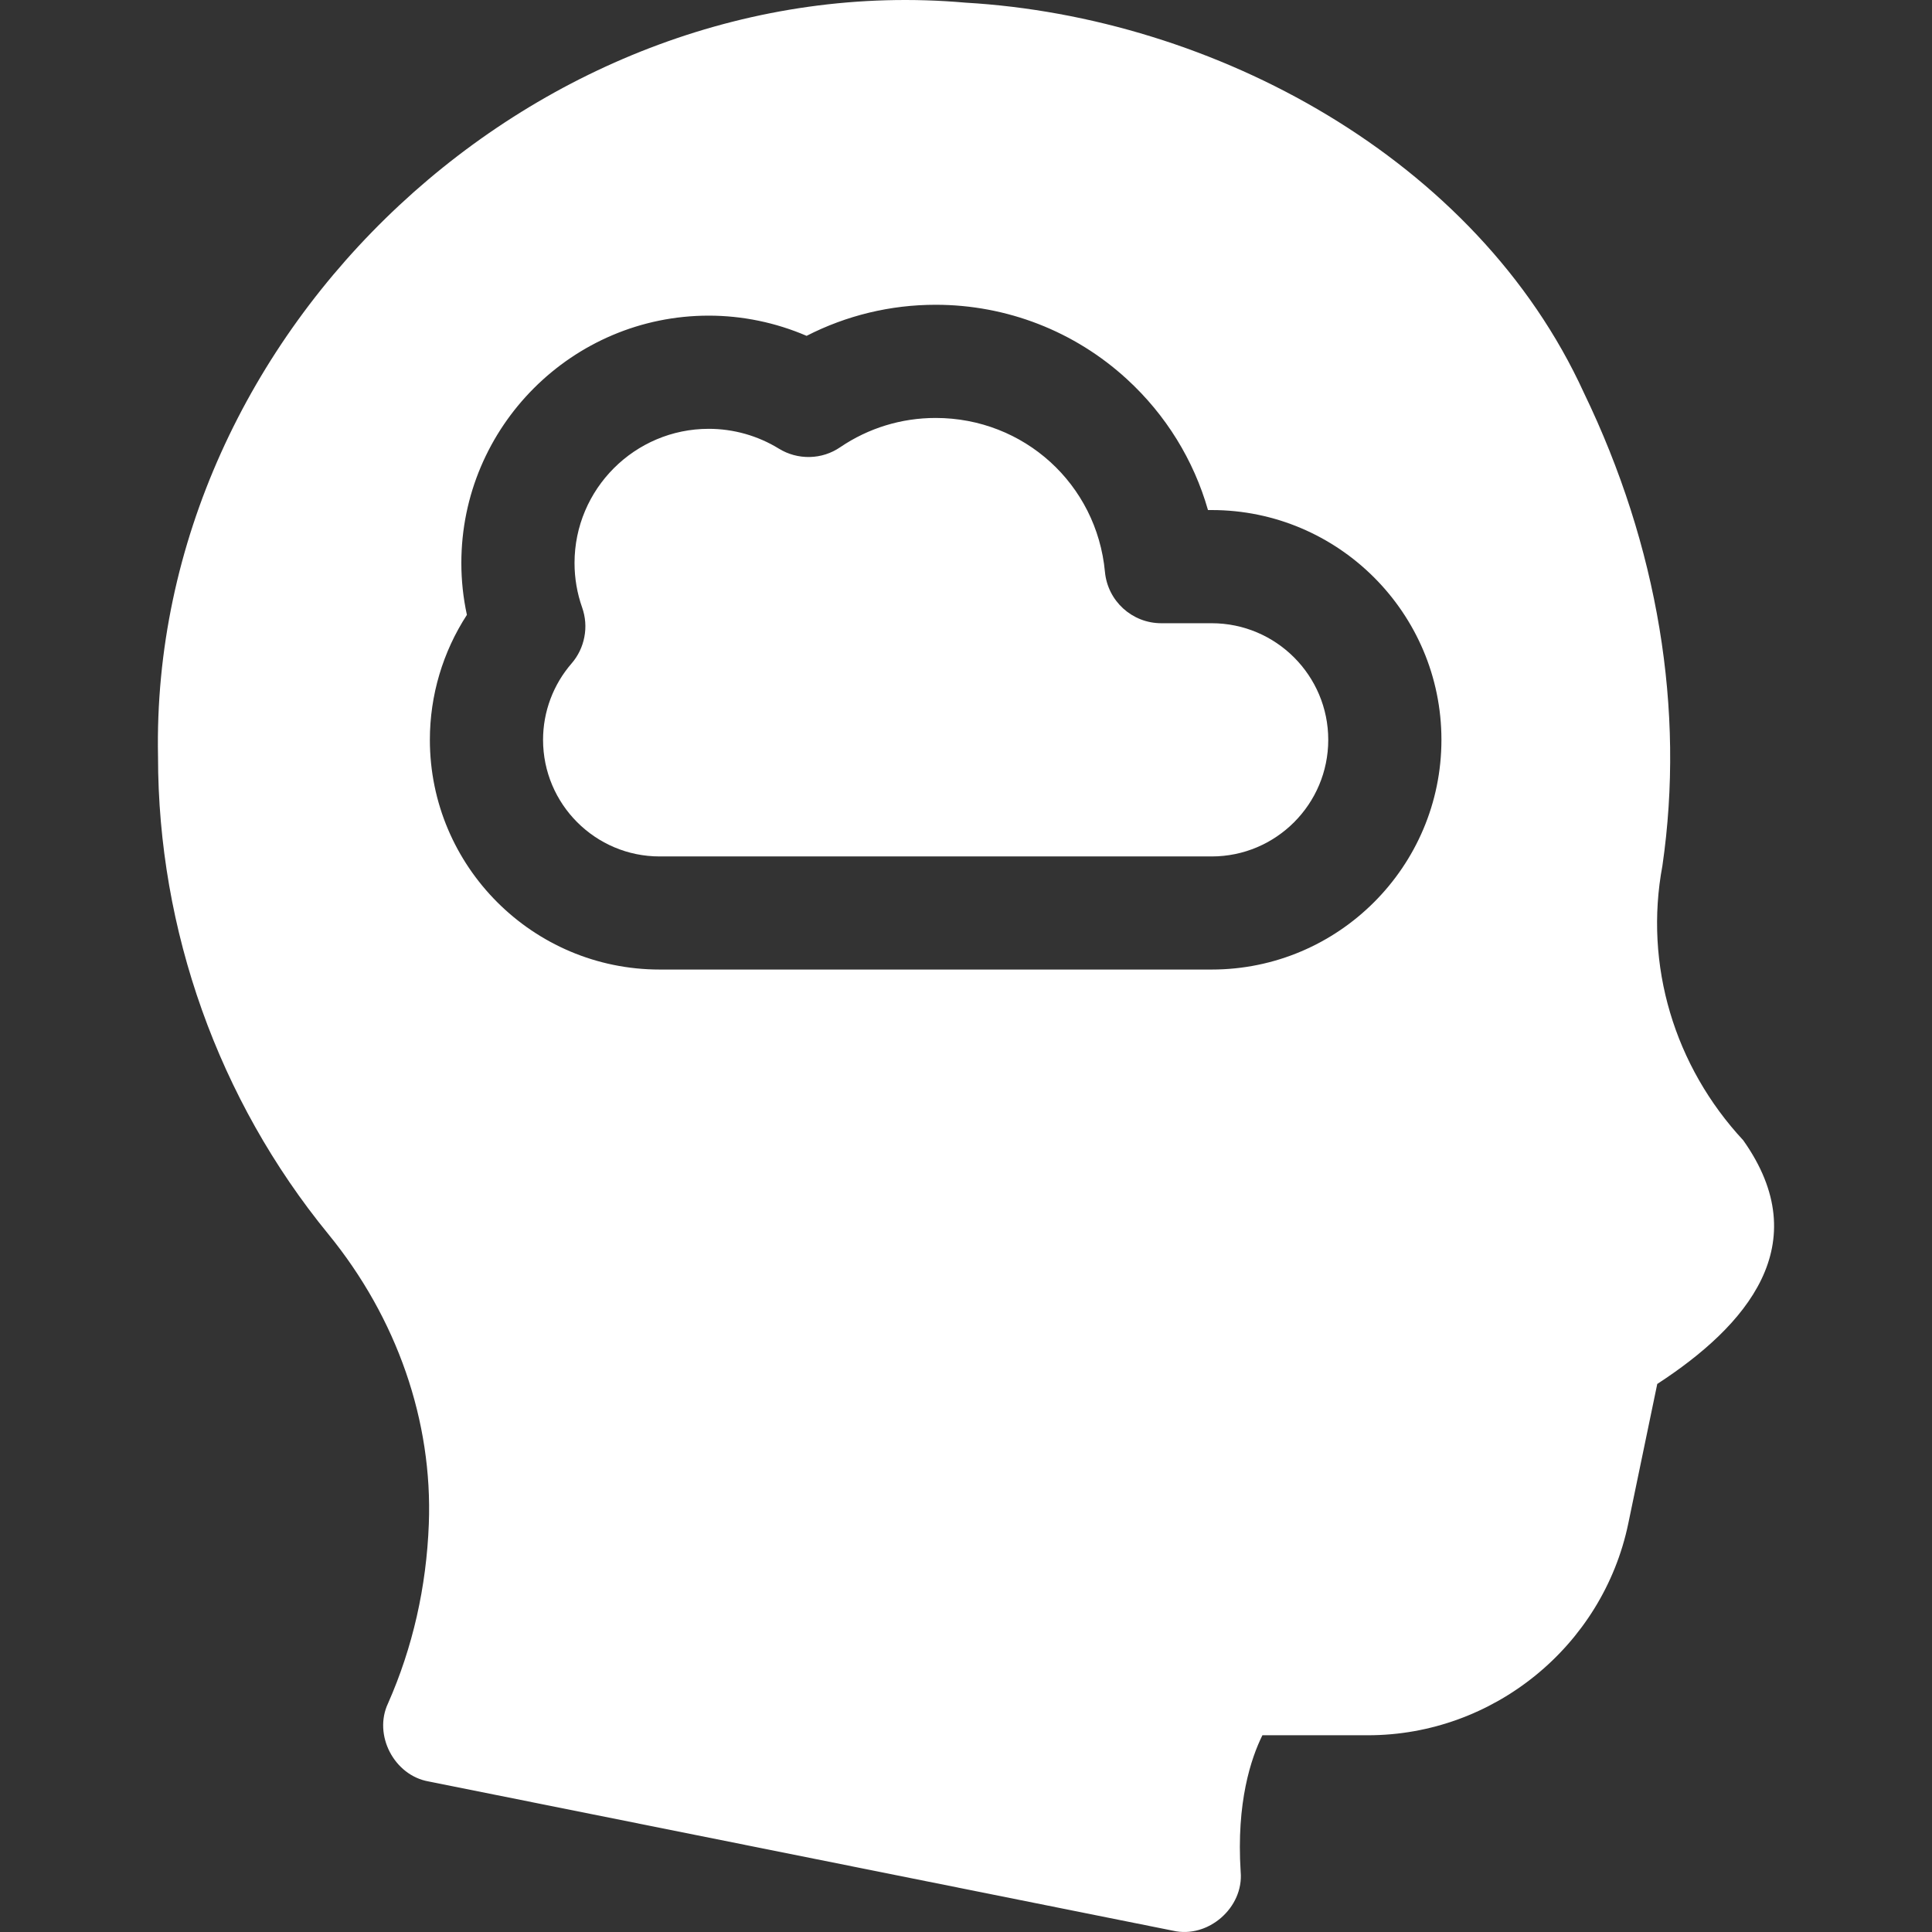 <?xml version="1.0" encoding="UTF-8"?> <svg xmlns="http://www.w3.org/2000/svg" width="24" height="24" viewBox="0 0 24 24" fill="none"><rect x="0" y="0" width="24" height="24" fill="#333333" stroke="none"/> <path d="M15.052 7.742H14.426C14.063 7.742 13.76 7.466 13.726 7.104C13.624 6.014 12.72 5.192 11.623 5.192C11.198 5.192 10.789 5.317 10.438 5.555C10.326 5.632 10.195 5.674 10.059 5.677C9.924 5.68 9.79 5.644 9.675 5.573C9.413 5.412 9.111 5.327 8.804 5.327C7.885 5.327 7.137 6.075 7.137 6.994C7.137 7.183 7.169 7.37 7.232 7.548C7.273 7.665 7.283 7.791 7.259 7.913C7.236 8.035 7.181 8.149 7.1 8.242C6.872 8.505 6.746 8.842 6.746 9.19C6.746 9.989 7.395 10.639 8.194 10.639H15.052C15.851 10.639 16.5 9.989 16.5 9.19C16.5 8.392 15.851 7.742 15.052 7.742Z" fill="white"></path> <path d="M21.655 14.165C20.802 13.247 20.42 11.991 20.651 10.755C20.933 8.815 20.595 6.783 19.676 4.88C18.345 1.968 15.077 0.211 11.994 0.033C6.718 -0.432 1.857 4.088 1.963 9.398C1.963 11.555 2.714 13.662 4.078 15.33C4.932 16.375 5.376 17.655 5.327 18.932C5.297 19.716 5.127 20.465 4.821 21.158C4.634 21.552 4.896 22.055 5.325 22.13L11.994 23.467L14.572 23.984C15.007 24.084 15.452 23.697 15.412 23.251C15.357 22.389 15.541 21.841 15.682 21.556H16.993C18.55 21.556 19.91 20.45 20.227 18.926L20.587 17.192C21.697 16.47 22.571 15.458 21.655 14.165ZM15.052 12.044H8.194C6.62 12.044 5.34 10.764 5.34 9.19C5.34 8.639 5.5 8.1 5.8 7.638C5.754 7.426 5.731 7.21 5.731 6.994C5.731 5.3 7.11 3.921 8.804 3.921C9.222 3.921 9.636 4.007 10.02 4.172C10.514 3.919 11.061 3.786 11.623 3.786C12.505 3.786 13.349 4.114 13.998 4.709C14.483 5.153 14.829 5.716 15.006 6.336H15.052C16.626 6.336 17.906 7.617 17.906 9.19C17.906 10.764 16.626 12.044 15.052 12.044Z" fill="white"></path> </svg> 